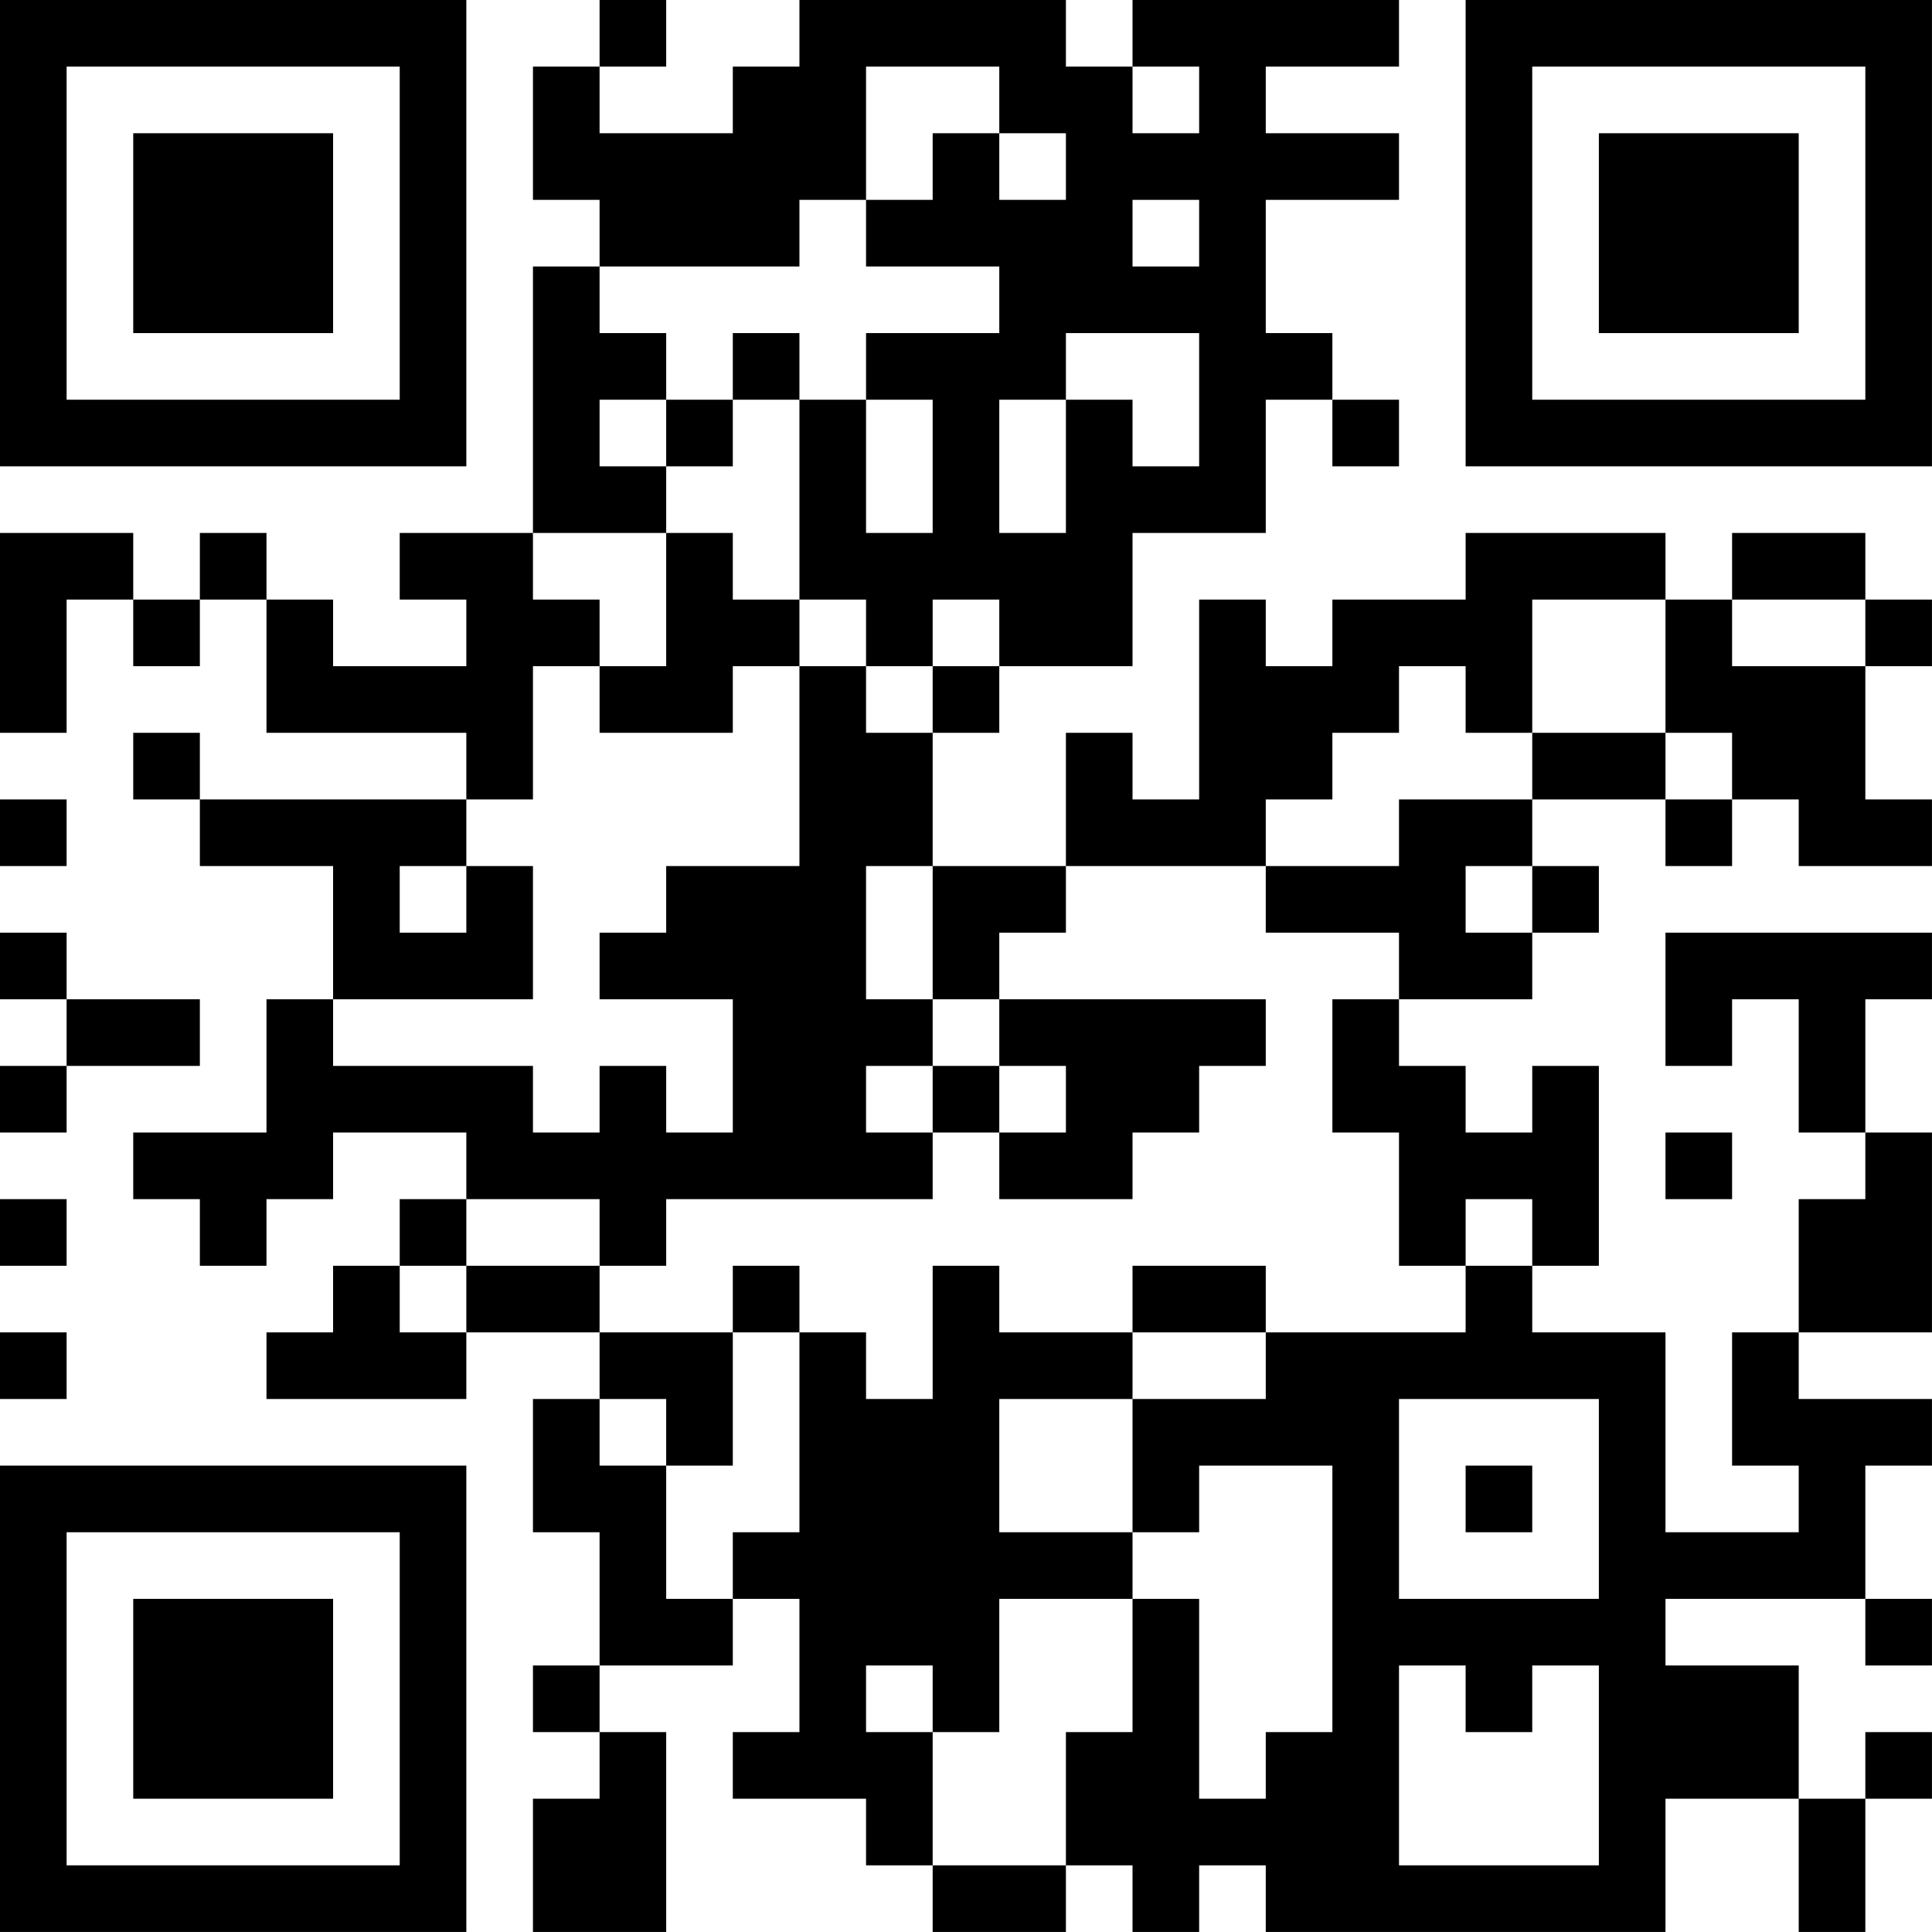 <?xml version="1.0" encoding="UTF-8"?>
<svg xmlns="http://www.w3.org/2000/svg" version="1.1" width="500" height="500" viewBox="0 0 500 500"><rect x="0" y="0" width="500" height="500" fill="#ffffff"/><g transform="scale(17.241)"><g transform="translate(0,0)"><path fill-rule="evenodd" d="M9 0L9 1L8 1L8 3L9 3L9 4L8 4L8 8L6 8L6 9L7 9L7 10L5 10L5 9L4 9L4 8L3 8L3 9L2 9L2 8L0 8L0 11L1 11L1 9L2 9L2 10L3 10L3 9L4 9L4 11L7 11L7 12L3 12L3 11L2 11L2 12L3 12L3 13L5 13L5 15L4 15L4 17L2 17L2 18L3 18L3 19L4 19L4 18L5 18L5 17L7 17L7 18L6 18L6 19L5 19L5 20L4 20L4 21L7 21L7 20L9 20L9 21L8 21L8 23L9 23L9 25L8 25L8 26L9 26L9 27L8 27L8 29L10 29L10 26L9 26L9 25L11 25L11 24L12 24L12 26L11 26L11 27L13 27L13 28L14 28L14 29L16 29L16 28L17 28L17 29L18 29L18 28L19 28L19 29L25 29L25 27L27 27L27 29L28 29L28 27L29 27L29 26L28 26L28 27L27 27L27 25L25 25L25 24L28 24L28 25L29 25L29 24L28 24L28 22L29 22L29 21L27 21L27 20L29 20L29 17L28 17L28 15L29 15L29 14L25 14L25 16L26 16L26 15L27 15L27 17L28 17L28 18L27 18L27 20L26 20L26 22L27 22L27 23L25 23L25 20L23 20L23 19L24 19L24 16L23 16L23 17L22 17L22 16L21 16L21 15L23 15L23 14L24 14L24 13L23 13L23 12L25 12L25 13L26 13L26 12L27 12L27 13L29 13L29 12L28 12L28 10L29 10L29 9L28 9L28 8L26 8L26 9L25 9L25 8L22 8L22 9L20 9L20 10L19 10L19 9L18 9L18 12L17 12L17 11L16 11L16 13L14 13L14 11L15 11L15 10L17 10L17 8L19 8L19 6L20 6L20 7L21 7L21 6L20 6L20 5L19 5L19 3L21 3L21 2L19 2L19 1L21 1L21 0L17 0L17 1L16 1L16 0L12 0L12 1L11 1L11 2L9 2L9 1L10 1L10 0ZM13 1L13 3L12 3L12 4L9 4L9 5L10 5L10 6L9 6L9 7L10 7L10 8L8 8L8 9L9 9L9 10L8 10L8 12L7 12L7 13L6 13L6 14L7 14L7 13L8 13L8 15L5 15L5 16L8 16L8 17L9 17L9 16L10 16L10 17L11 17L11 15L9 15L9 14L10 14L10 13L12 13L12 10L13 10L13 11L14 11L14 10L15 10L15 9L14 9L14 10L13 10L13 9L12 9L12 6L13 6L13 8L14 8L14 6L13 6L13 5L15 5L15 4L13 4L13 3L14 3L14 2L15 2L15 3L16 3L16 2L15 2L15 1ZM17 1L17 2L18 2L18 1ZM17 3L17 4L18 4L18 3ZM11 5L11 6L10 6L10 7L11 7L11 6L12 6L12 5ZM16 5L16 6L15 6L15 8L16 8L16 6L17 6L17 7L18 7L18 5ZM10 8L10 10L9 10L9 11L11 11L11 10L12 10L12 9L11 9L11 8ZM23 9L23 11L22 11L22 10L21 10L21 11L20 11L20 12L19 12L19 13L16 13L16 14L15 14L15 15L14 15L14 13L13 13L13 15L14 15L14 16L13 16L13 17L14 17L14 18L10 18L10 19L9 19L9 18L7 18L7 19L6 19L6 20L7 20L7 19L9 19L9 20L11 20L11 22L10 22L10 21L9 21L9 22L10 22L10 24L11 24L11 23L12 23L12 20L13 20L13 21L14 21L14 19L15 19L15 20L17 20L17 21L15 21L15 23L17 23L17 24L15 24L15 26L14 26L14 25L13 25L13 26L14 26L14 28L16 28L16 26L17 26L17 24L18 24L18 27L19 27L19 26L20 26L20 22L18 22L18 23L17 23L17 21L19 21L19 20L22 20L22 19L23 19L23 18L22 18L22 19L21 19L21 17L20 17L20 15L21 15L21 14L19 14L19 13L21 13L21 12L23 12L23 11L25 11L25 12L26 12L26 11L25 11L25 9ZM26 9L26 10L28 10L28 9ZM0 12L0 13L1 13L1 12ZM22 13L22 14L23 14L23 13ZM0 14L0 15L1 15L1 16L0 16L0 17L1 17L1 16L3 16L3 15L1 15L1 14ZM15 15L15 16L14 16L14 17L15 17L15 18L17 18L17 17L18 17L18 16L19 16L19 15ZM15 16L15 17L16 17L16 16ZM25 17L25 18L26 18L26 17ZM0 18L0 19L1 19L1 18ZM11 19L11 20L12 20L12 19ZM17 19L17 20L19 20L19 19ZM0 20L0 21L1 21L1 20ZM21 21L21 24L24 24L24 21ZM22 22L22 23L23 23L23 22ZM21 25L21 28L24 28L24 25L23 25L23 26L22 26L22 25ZM0 0L0 7L7 7L7 0ZM1 1L1 6L6 6L6 1ZM2 2L2 5L5 5L5 2ZM22 0L22 7L29 7L29 0ZM23 1L23 6L28 6L28 1ZM24 2L24 5L27 5L27 2ZM0 22L0 29L7 29L7 22ZM1 23L1 28L6 28L6 23ZM2 24L2 27L5 27L5 24Z" fill="#000000"/></g></g></svg>
